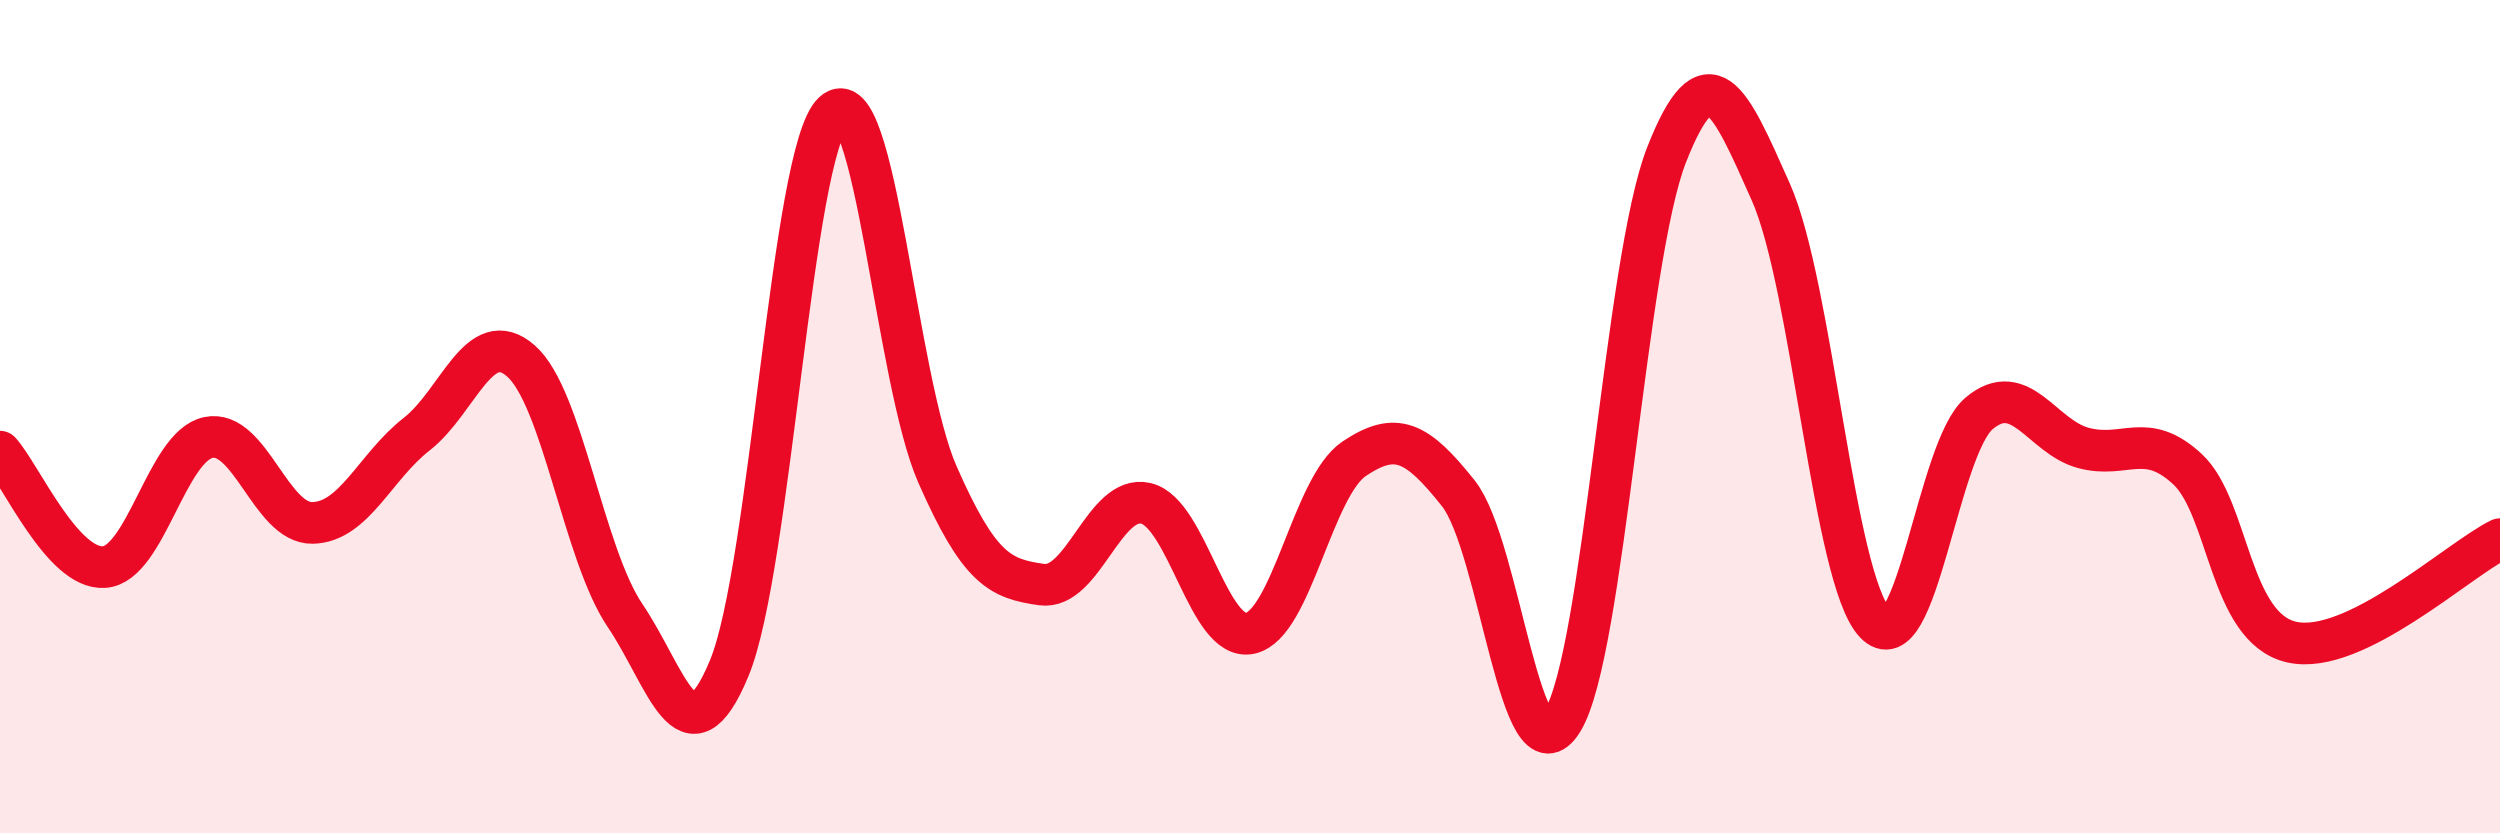 
    <svg width="60" height="20" viewBox="0 0 60 20" xmlns="http://www.w3.org/2000/svg">
      <path
        d="M 0,10.84 C 0.5,11.39 1.5,13.68 2.5,13.61 C 3.5,13.54 4,10.71 5,10.5 C 6,10.29 6.5,12.57 7.5,12.55 C 8.5,12.53 9,11.2 10,10.42 C 11,9.64 11.5,7.79 12.5,8.66 C 13.5,9.53 14,13.29 15,14.77 C 16,16.25 16.5,18.45 17.5,16.04 C 18.5,13.63 19,3.63 20,2.7 C 21,1.77 21.5,9.12 22.5,11.39 C 23.5,13.66 24,13.89 25,14.03 C 26,14.17 26.5,11.85 27.5,12.08 C 28.5,12.31 29,15.41 30,15.2 C 31,14.99 31.5,11.68 32.5,11.01 C 33.5,10.34 34,10.58 35,11.84 C 36,13.1 36.5,18.93 37.5,17.3 C 38.5,15.67 39,6.25 40,3.71 C 41,1.17 41.5,2.36 42.5,4.61 C 43.5,6.86 44,13.89 45,14.95 C 46,16.01 46.5,10.76 47.5,9.92 C 48.5,9.08 49,10.48 50,10.75 C 51,11.02 51.5,10.33 52.5,11.26 C 53.5,12.19 53.5,15.07 55,15.41 C 56.5,15.75 59,13.43 60,12.94L60 20L0 20Z"
        fill="#EB0A25"
        opacity="0.1"
        stroke-linecap="round"
        stroke-linejoin="round"
      />
      <path
        d="M 0,10.84 C 0.5,11.39 1.5,13.68 2.5,13.61 C 3.5,13.54 4,10.71 5,10.5 C 6,10.29 6.5,12.57 7.5,12.55 C 8.5,12.53 9,11.2 10,10.42 C 11,9.64 11.5,7.79 12.5,8.66 C 13.5,9.53 14,13.29 15,14.77 C 16,16.25 16.5,18.45 17.5,16.04 C 18.5,13.63 19,3.63 20,2.7 C 21,1.77 21.5,9.12 22.5,11.39 C 23.5,13.66 24,13.89 25,14.03 C 26,14.17 26.5,11.85 27.5,12.08 C 28.5,12.31 29,15.41 30,15.2 C 31,14.99 31.5,11.68 32.5,11.01 C 33.5,10.34 34,10.58 35,11.84 C 36,13.1 36.5,18.93 37.5,17.3 C 38.5,15.67 39,6.25 40,3.71 C 41,1.17 41.5,2.36 42.5,4.61 C 43.5,6.86 44,13.89 45,14.95 C 46,16.01 46.5,10.76 47.5,9.92 C 48.5,9.08 49,10.48 50,10.75 C 51,11.02 51.5,10.33 52.5,11.26 C 53.5,12.19 53.5,15.07 55,15.41 C 56.5,15.75 59,13.43 60,12.94"
        stroke="#EB0A25"
        stroke-width="1"
        fill="none"
        stroke-linecap="round"
        stroke-linejoin="round"
      />
    </svg>
  